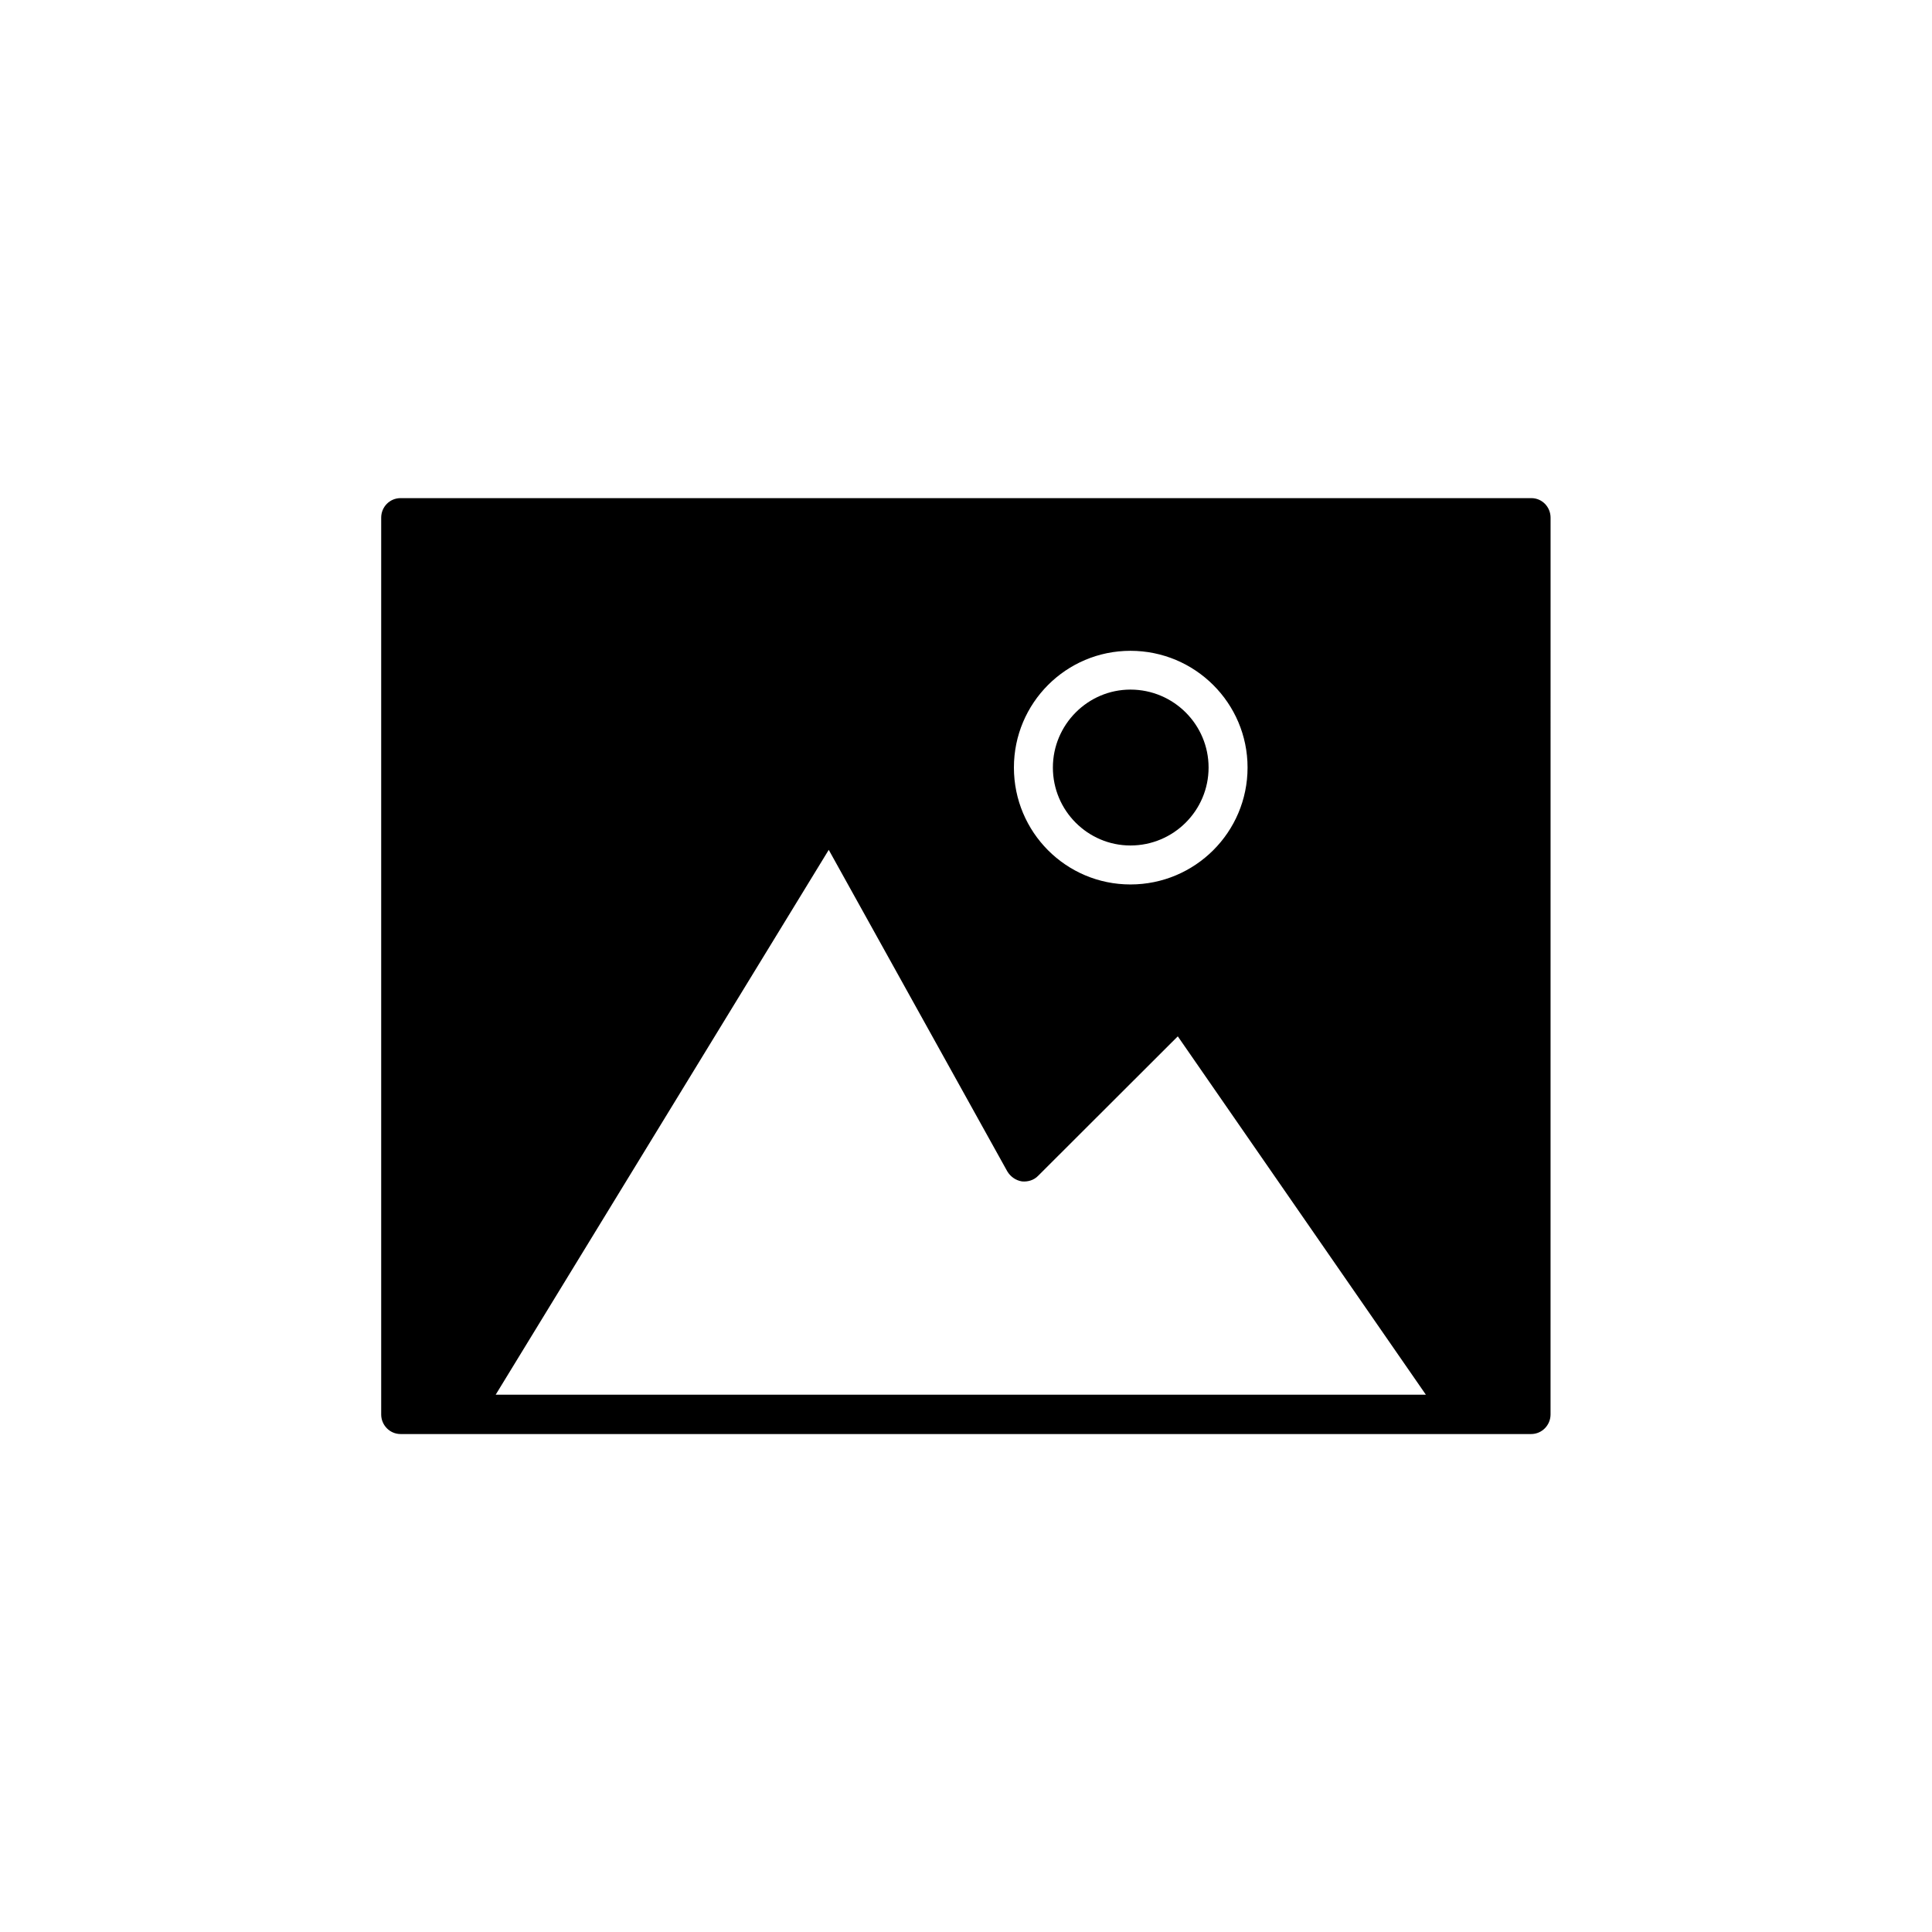 <?xml version="1.0" encoding="UTF-8"?>
<!-- Uploaded to: SVG Repo, www.svgrepo.com, Generator: SVG Repo Mixer Tools -->
<svg fill="#000000" width="800px" height="800px" version="1.1" viewBox="144 144 512 512" xmlns="http://www.w3.org/2000/svg">
 <g>
  <path d="m443.58 326.75c-11.336 0-20.555 9.32-20.555 20.656 0 11.438 9.27 20.656 20.555 20.656 11.438 0 20.707-9.27 20.707-20.656 0-11.387-9.27-20.656-20.707-20.656z"/>
  <path d="m549.83 276.01h-299.67c-2.871 0-5.141 2.316-5.141 5.188v237.65c0 2.82 2.266 5.188 5.141 5.188h299.61c2.871 0 5.141-2.367 5.141-5.188l0.008-237.65c0-2.871-2.269-5.188-5.09-5.188zm-106.25 102.38c-17.078 0-30.883-13.855-30.883-30.984 0-17.078 13.805-30.934 30.883-30.934 17.129 0 31.035 13.855 31.035 30.934 0 17.129-13.906 30.984-31.035 30.984zm-168.22 135.22 88.266-144.39 47.309 85.191c0.805 1.359 2.215 2.418 3.879 2.672 1.562 0.152 3.176-0.301 4.332-1.512l36.98-36.93 65.746 94.969z"/>
 </g>
</svg>